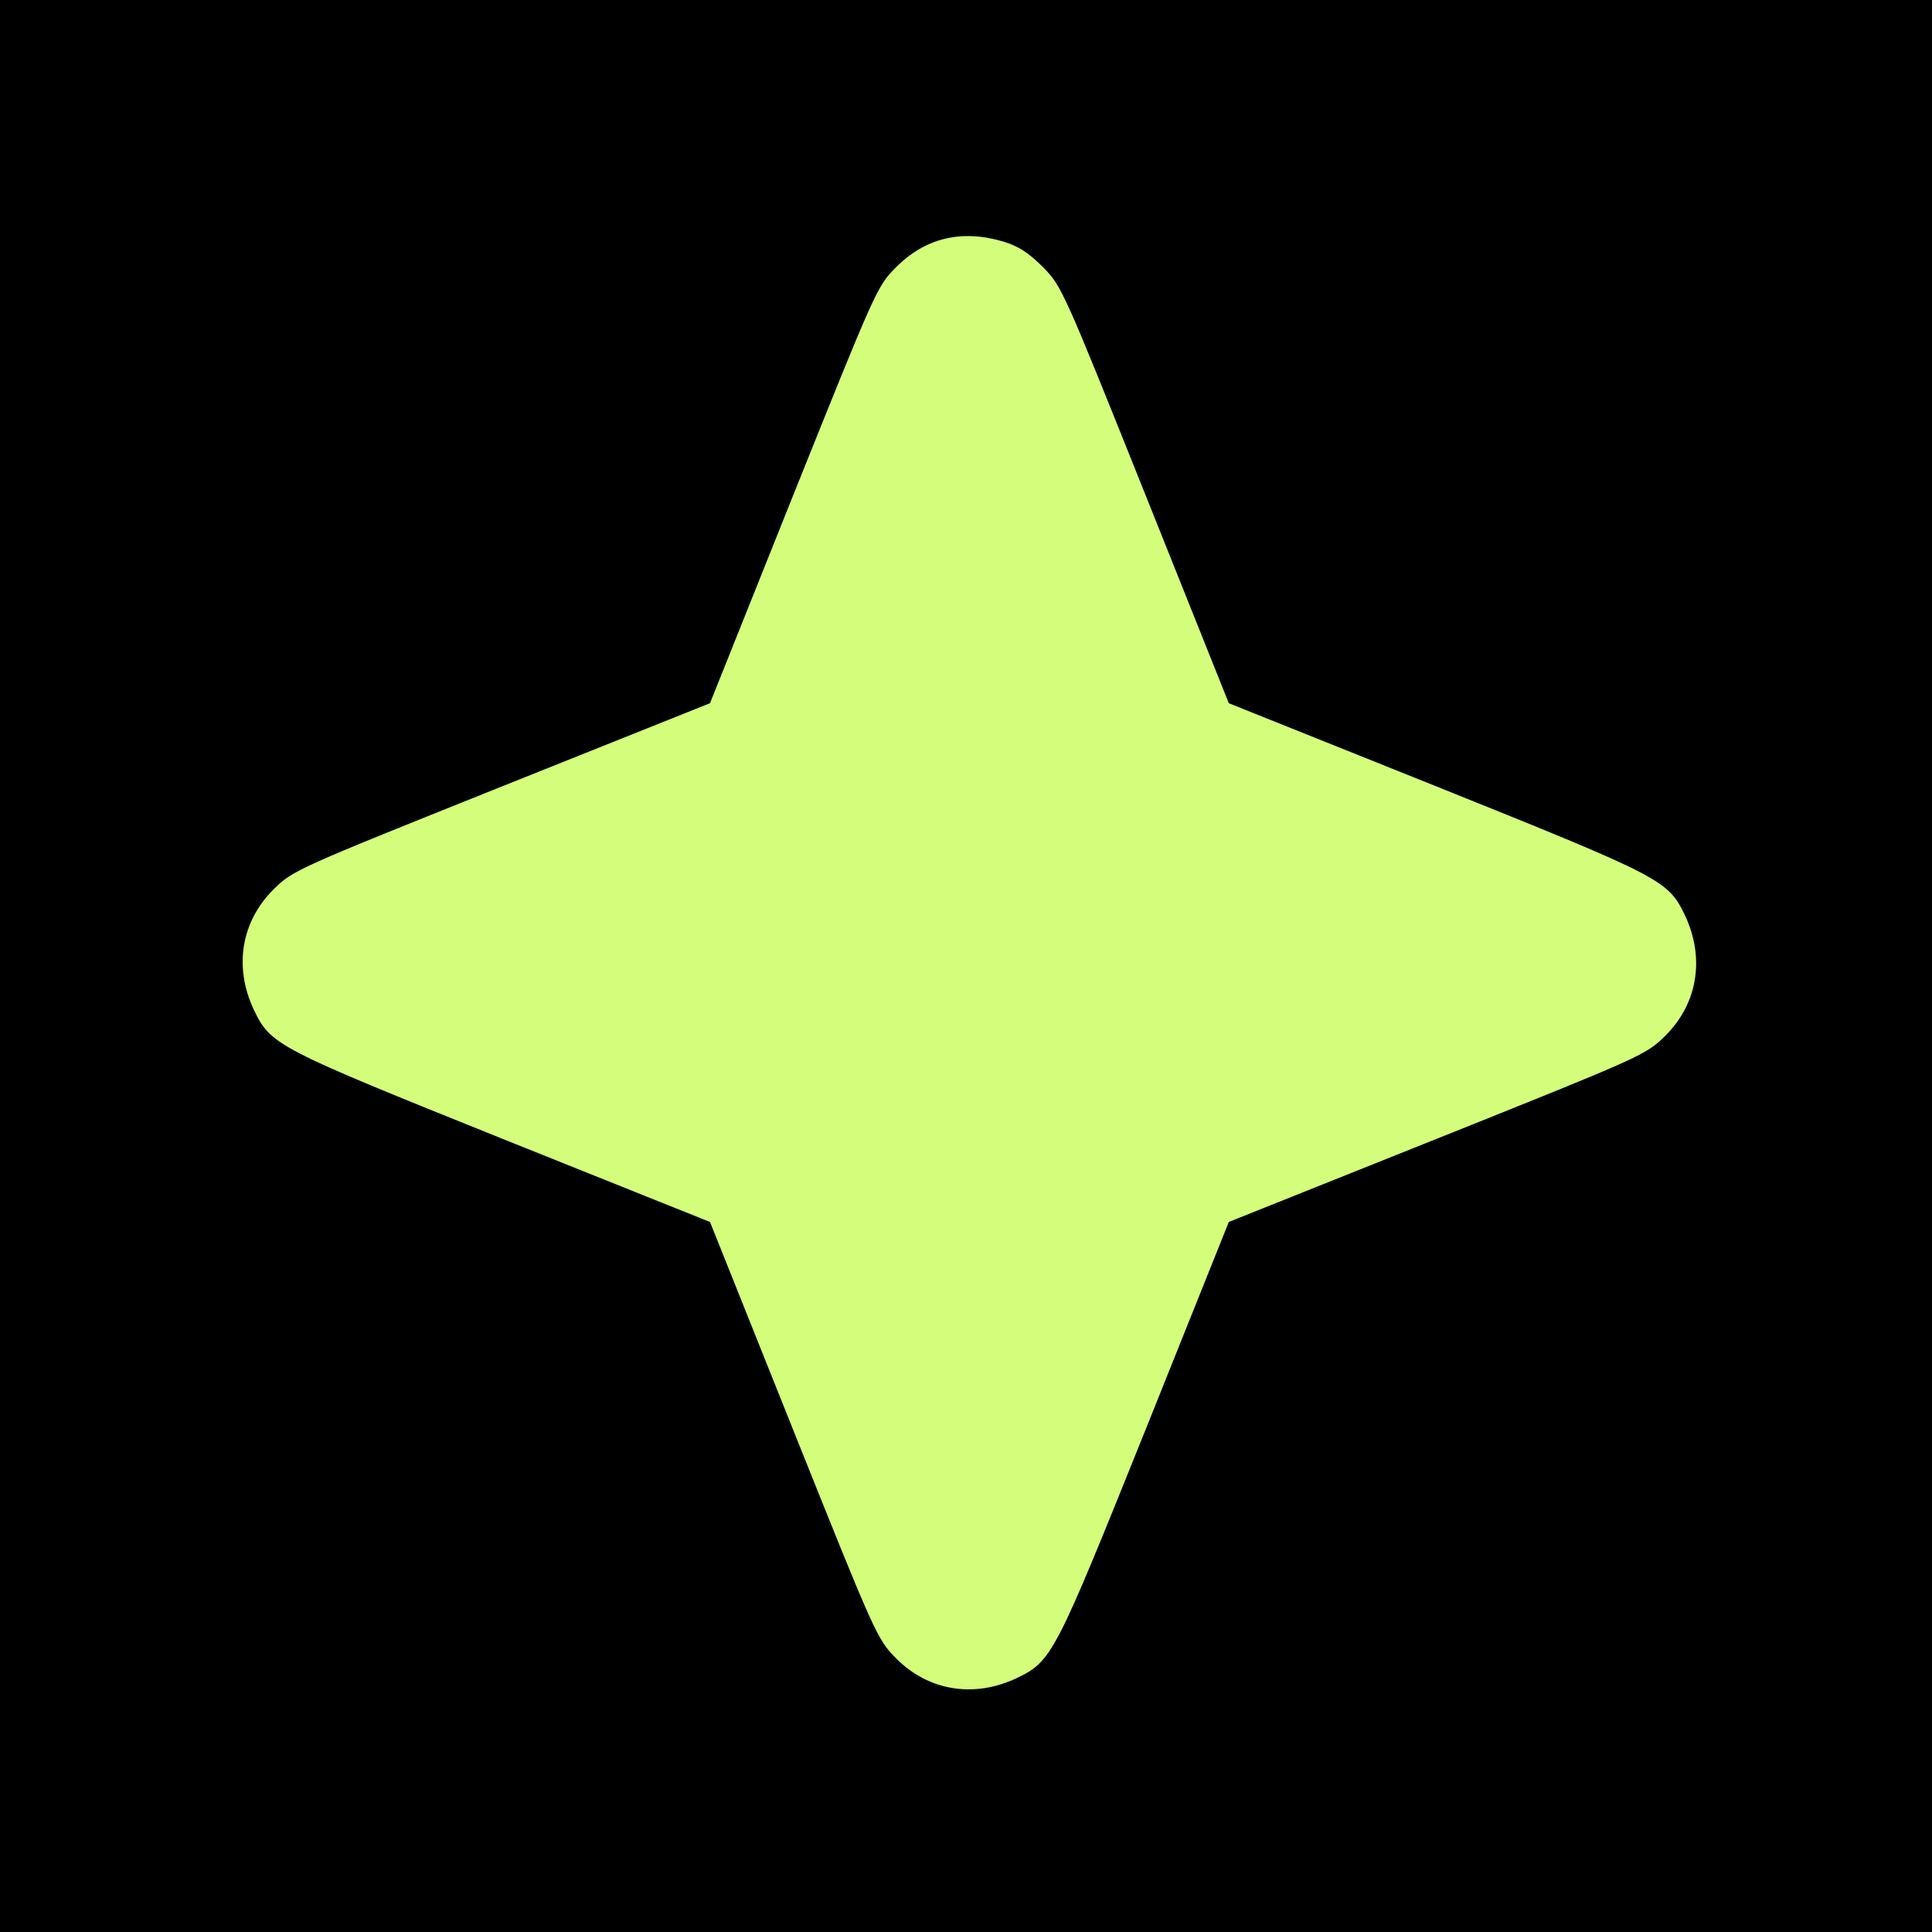 <?xml version="1.0" encoding="utf-8"?>
<svg viewBox="0 0 500 500" xmlns="http://www.w3.org/2000/svg">
  <rect x="0" y="0" width="500" height="500" fill="#808080" stroke="none"/>
  <defs/>
  <rect x="18.184" y="22.905" width="463.631" height="454.191" style="stroke: rgb(0, 0, 0); fill: rgb(211, 253, 122); stroke-width: 0px;"/>
  <g transform="matrix(0.098, 0, 0, -0.098, 0.001, 499.999)" fill="#000000" stroke="none">
    <path d="M0 2560 l0 -2560 2560 0 2560 0 0 2560 0 2560 -2560 0 -2560 0 0&#10;-2560z m2650 1904 c39 -12 66 -29 104 -67 50 -51 54 -60 271 -602 l220 -550&#10;549 -220 c597 -240 611 -247 656 -341 53 -113 33 -233 -53 -318 -51 -50 -60&#10;-54 -602 -271 l-550 -220 -220 -549 c-240 -597 -247 -611 -341 -656 -113 -53&#10;-233 -33 -318 53 -50 51 -54 60 -271 602 l-220 550 -549 220 c-597 240 -611&#10;247 -656 341 -53 113 -33 233 53 318 51 50 60 54 602 271 l550 220 220 550&#10;c216 538 221 551 270 600 78 79 174 102 285 69z"/>
  </g>
</svg>